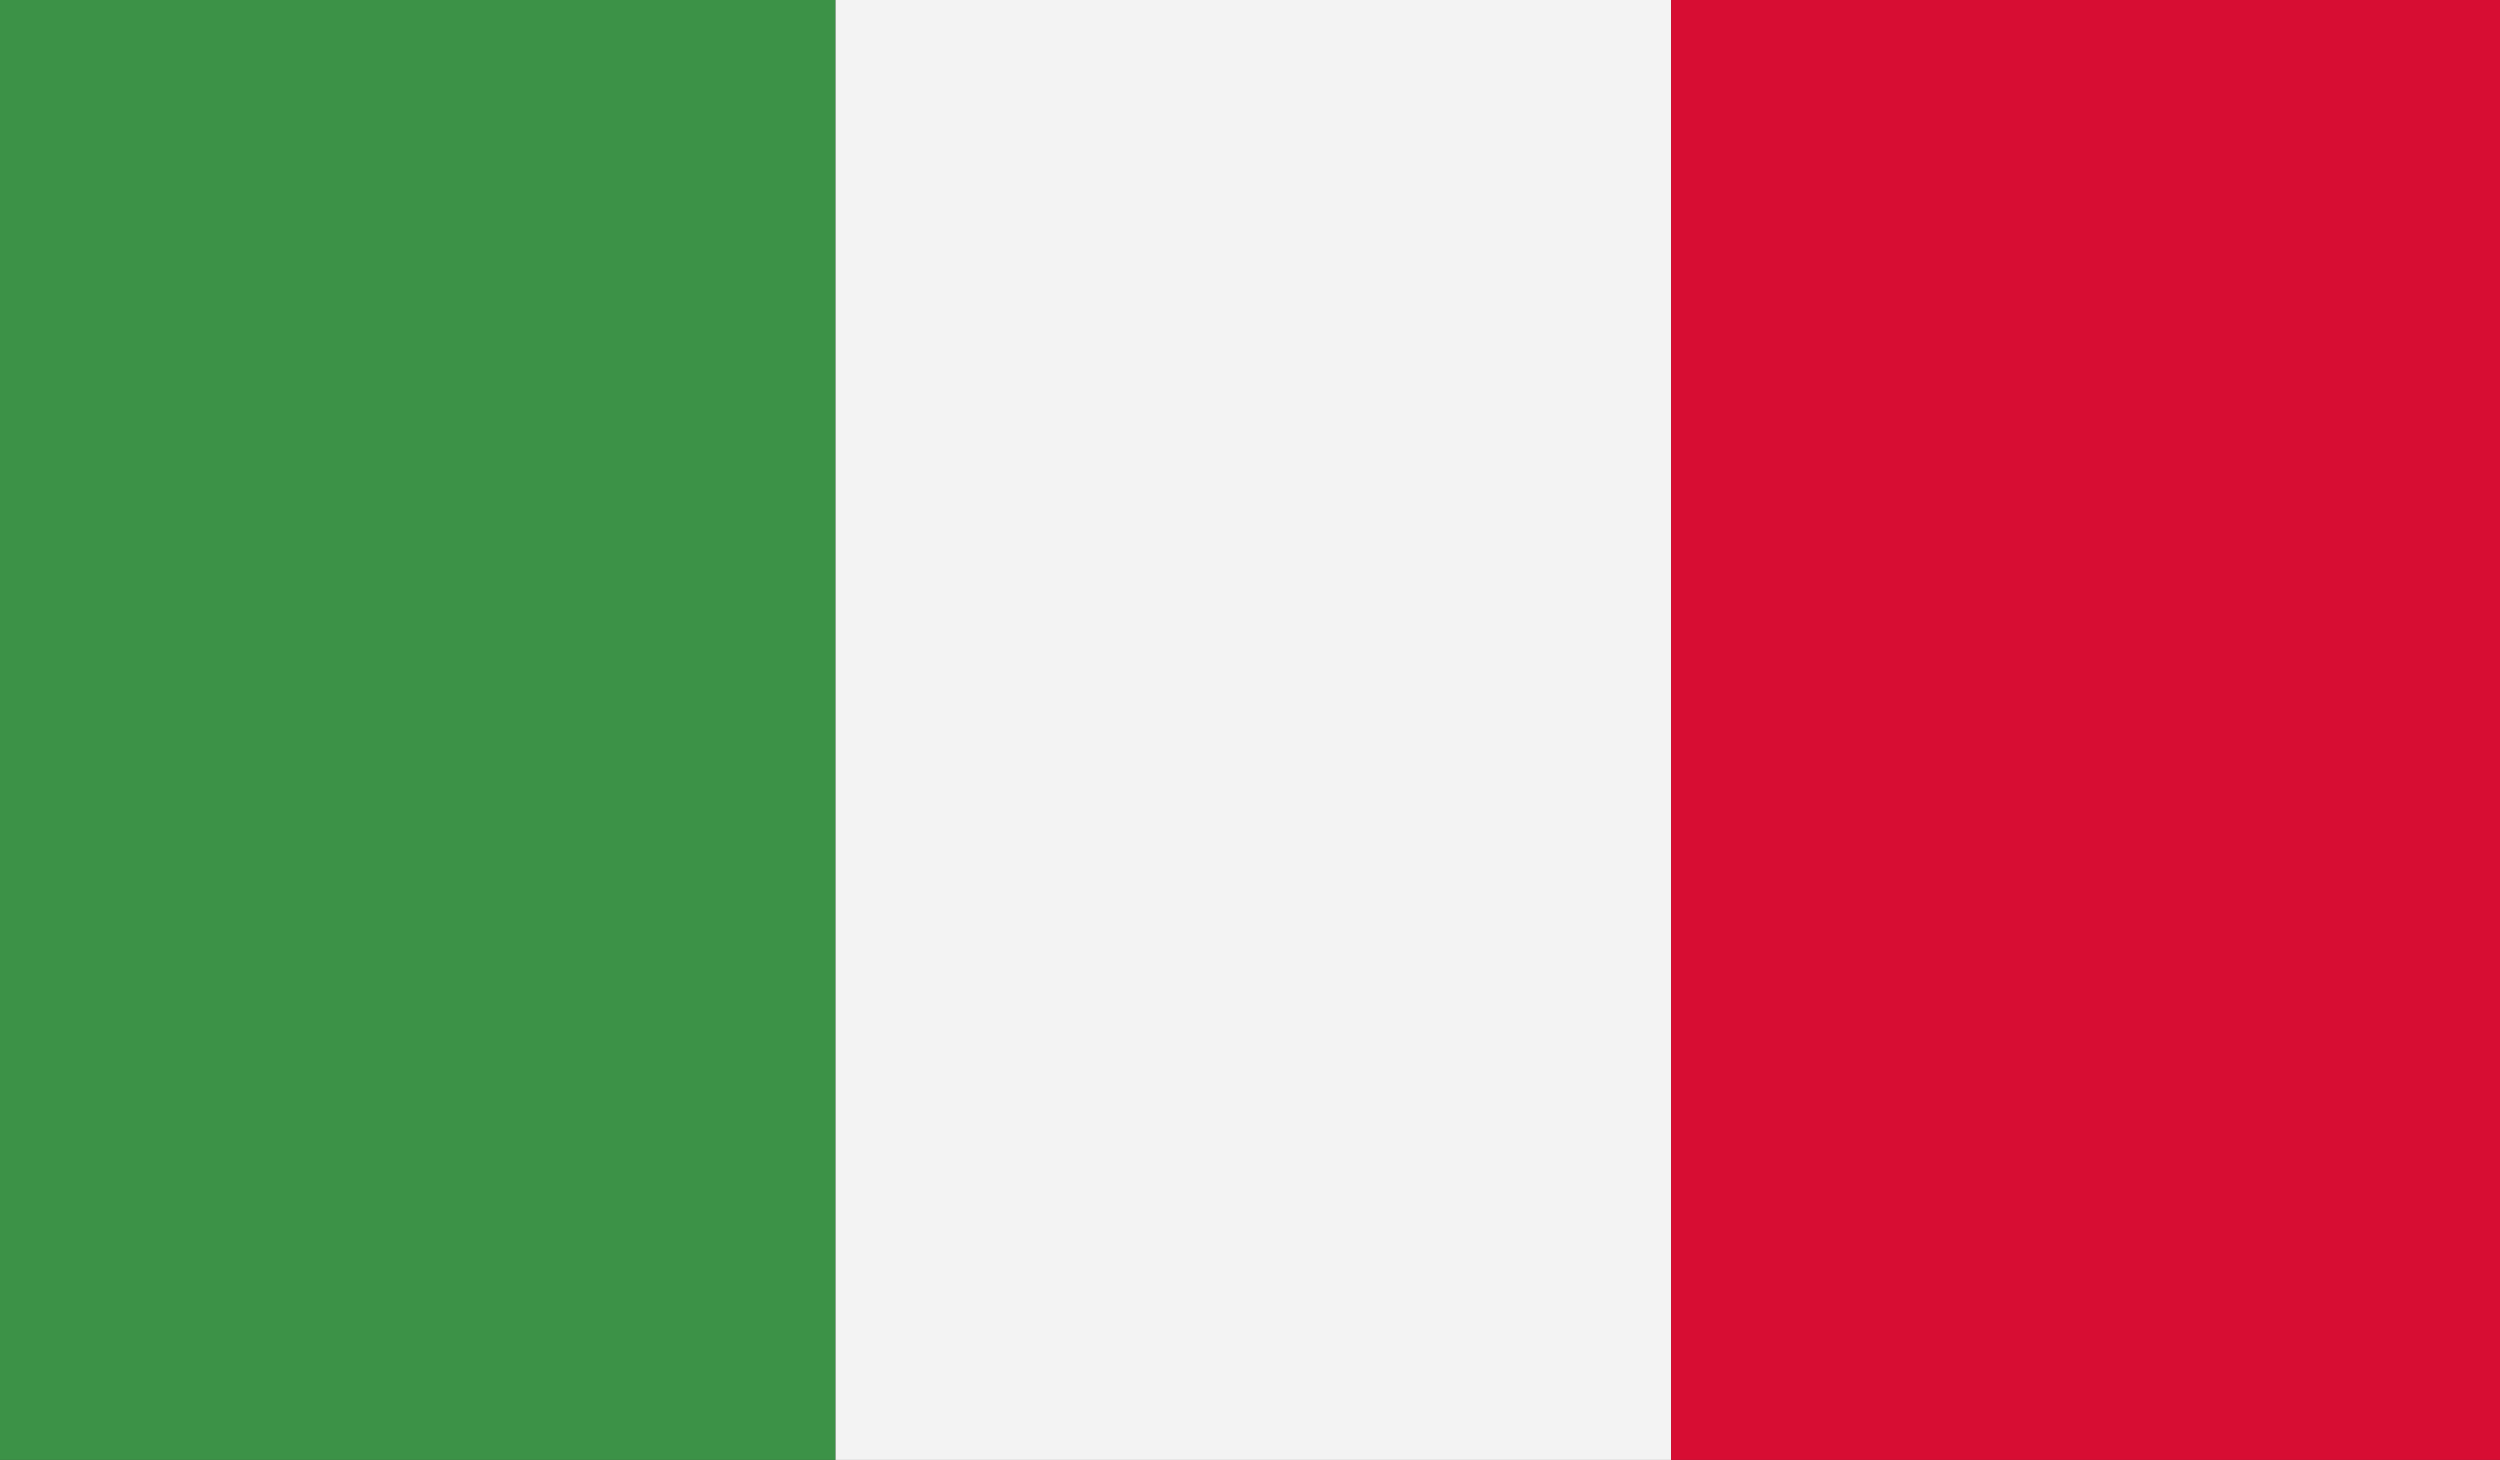 <?xml version="1.0" encoding="utf-8"?>
<!-- Generator: Adobe Illustrator 15.1.0, SVG Export Plug-In . SVG Version: 6.00 Build 0)  -->
<!DOCTYPE svg PUBLIC "-//W3C//DTD SVG 1.1//EN" "http://www.w3.org/Graphics/SVG/1.1/DTD/svg11.dtd">
<svg version="1.1" id="Ebene_1" xmlns="http://www.w3.org/2000/svg" xmlns:xlink="http://www.w3.org/1999/xlink" x="0px" y="0px"
	 width="49.997px" height="29.197px" viewBox="0 0 49.997 29.197" enable-background="new 0 0 49.997 29.197" xml:space="preserve">
<rect x="0" y="0" width="49.997" height="29.197" fill="#333333" stroke="none"/>
<g>
	<g>
		<defs>
			<rect id="SVGID_1_" width="50.093" height="29.233"/>
		</defs>
		<clipPath id="SVGID_2_">
			<use xlink:href="#SVGID_1_"  overflow="visible"/>
		</clipPath>
		<rect clip-path="url(#SVGID_2_)" fill="#3C9247" width="16.71" height="29.233"/>
		<rect x="16.71" clip-path="url(#SVGID_2_)" fill="#F3F3F3" width="16.71" height="29.233"/>
		<rect x="33.42" clip-path="url(#SVGID_2_)" fill="#D70D33" width="16.673" height="29.233"/>
	</g>
</g>
</svg>
